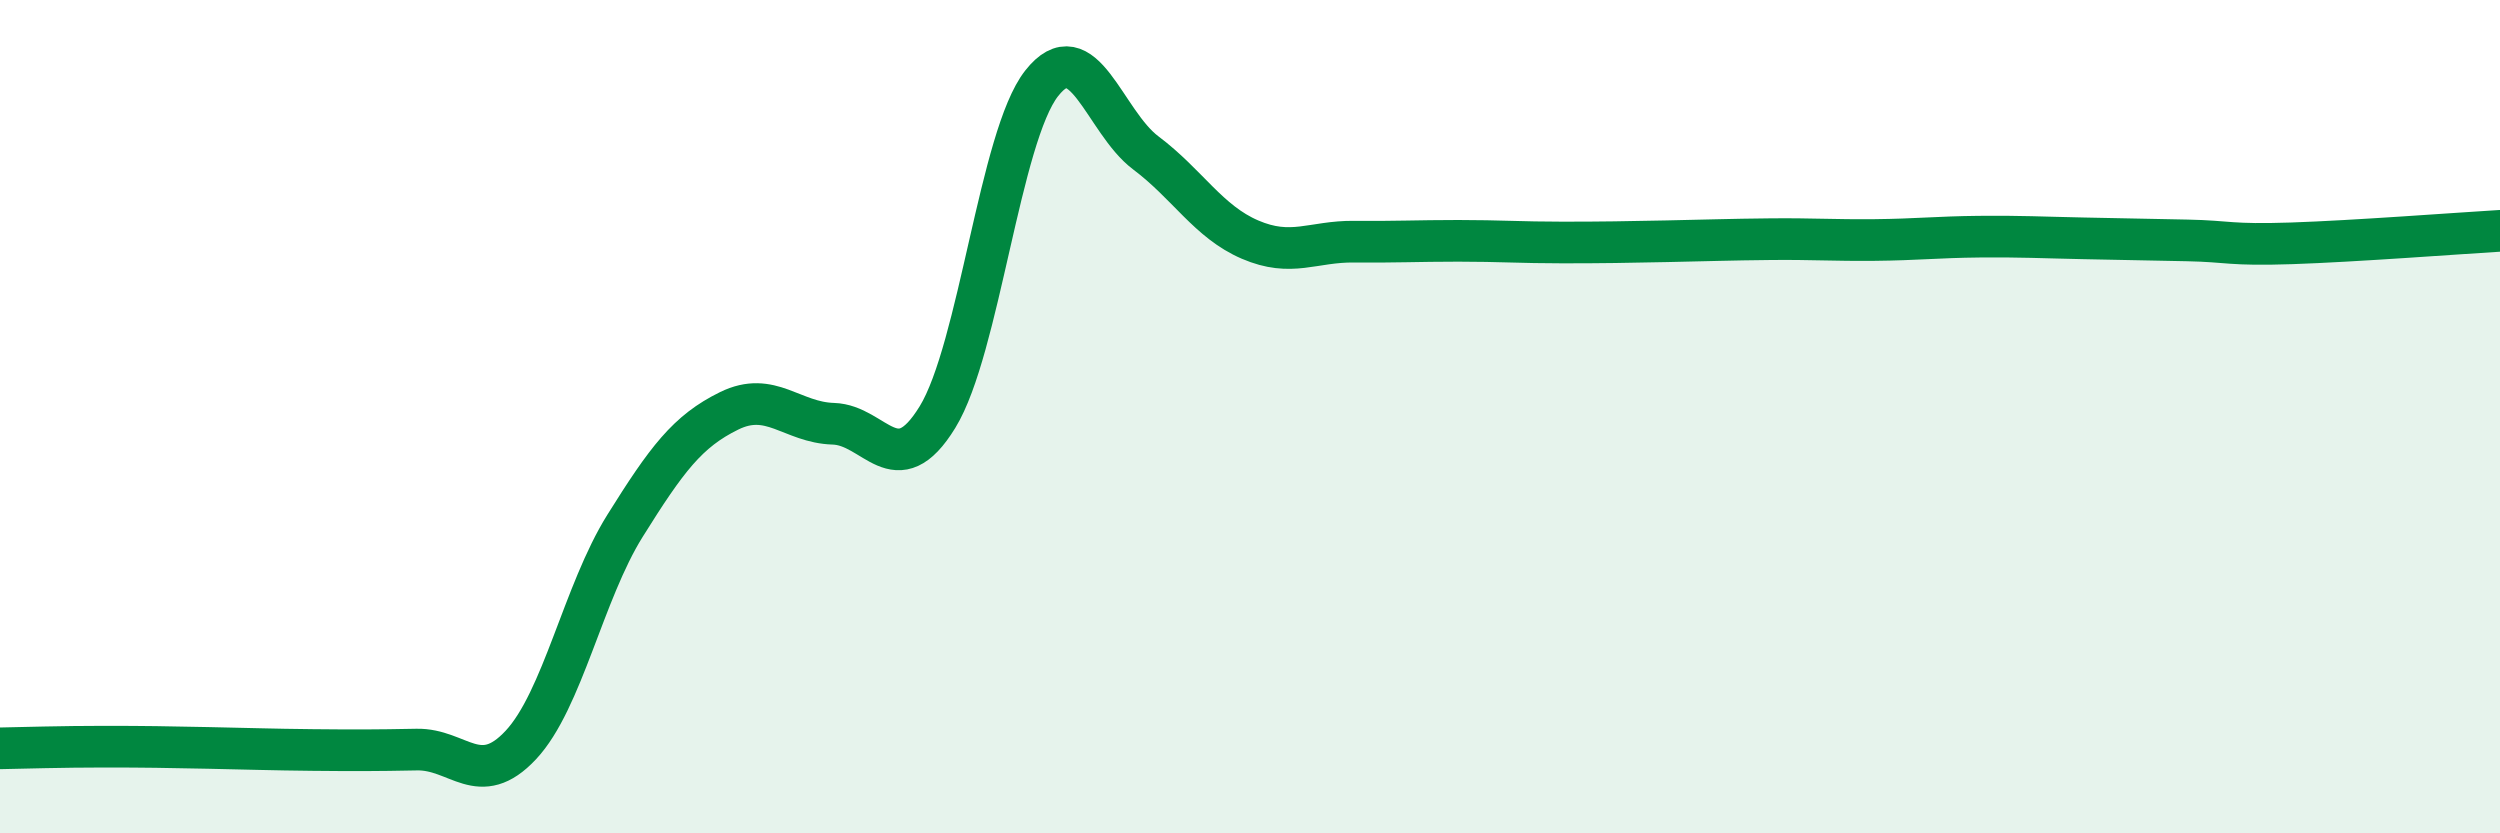
    <svg width="60" height="20" viewBox="0 0 60 20" xmlns="http://www.w3.org/2000/svg">
      <path
        d="M 0,17.96 C 0.5,17.95 1.5,17.92 2.5,17.92 C 3.5,17.92 4,17.93 5,17.95 C 6,17.97 6.5,17.99 7.5,18 C 8.5,18.01 9,18.01 10,17.99 C 11,17.97 11.5,18.95 12.5,17.88 C 13.5,16.81 14,14.22 15,12.62 C 16,11.02 16.5,10.35 17.5,9.86 C 18.5,9.37 19,10.14 20,10.17 C 21,10.2 21.5,11.64 22.5,10.01 C 23.5,8.38 24,3.27 25,2 C 26,0.73 26.5,2.92 27.5,3.67 C 28.5,4.42 29,5.32 30,5.75 C 31,6.18 31.5,5.79 32.5,5.8 C 33.5,5.81 34,5.78 35,5.78 C 36,5.78 36.5,5.82 37.5,5.82 C 38.5,5.82 39,5.81 40,5.79 C 41,5.77 41.5,5.75 42.5,5.74 C 43.5,5.73 44,5.77 45,5.76 C 46,5.75 46.5,5.69 47.5,5.68 C 48.5,5.67 49,5.7 50,5.72 C 51,5.74 51.5,5.75 52.5,5.77 C 53.5,5.79 53.5,5.89 55,5.84 C 56.5,5.79 59,5.6 60,5.54L60 20L0 20Z"
        fill="#008740"
        opacity="0.1"
        stroke-linecap="round"
        stroke-linejoin="round"
      />
      <path
        d="M 0,17.96 C 0.5,17.95 1.5,17.92 2.5,17.92 C 3.5,17.92 4,17.93 5,17.95 C 6,17.97 6.5,17.99 7.5,18 C 8.5,18.01 9,18.01 10,17.99 C 11,17.97 11.5,18.95 12.5,17.88 C 13.5,16.81 14,14.22 15,12.62 C 16,11.02 16.5,10.35 17.5,9.86 C 18.5,9.37 19,10.14 20,10.17 C 21,10.2 21.5,11.64 22.5,10.01 C 23.5,8.38 24,3.27 25,2 C 26,0.73 26.5,2.92 27.5,3.67 C 28.5,4.42 29,5.32 30,5.75 C 31,6.18 31.5,5.79 32.5,5.8 C 33.5,5.81 34,5.78 35,5.78 C 36,5.78 36.5,5.82 37.5,5.82 C 38.5,5.82 39,5.81 40,5.79 C 41,5.77 41.5,5.75 42.5,5.74 C 43.5,5.73 44,5.77 45,5.76 C 46,5.75 46.5,5.69 47.5,5.68 C 48.5,5.67 49,5.7 50,5.72 C 51,5.74 51.5,5.75 52.5,5.77 C 53.5,5.79 53.5,5.89 55,5.84 C 56.5,5.79 59,5.6 60,5.54"
        stroke="#008740"
        stroke-width="1"
        fill="none"
        stroke-linecap="round"
        stroke-linejoin="round"
      />
    </svg>
  